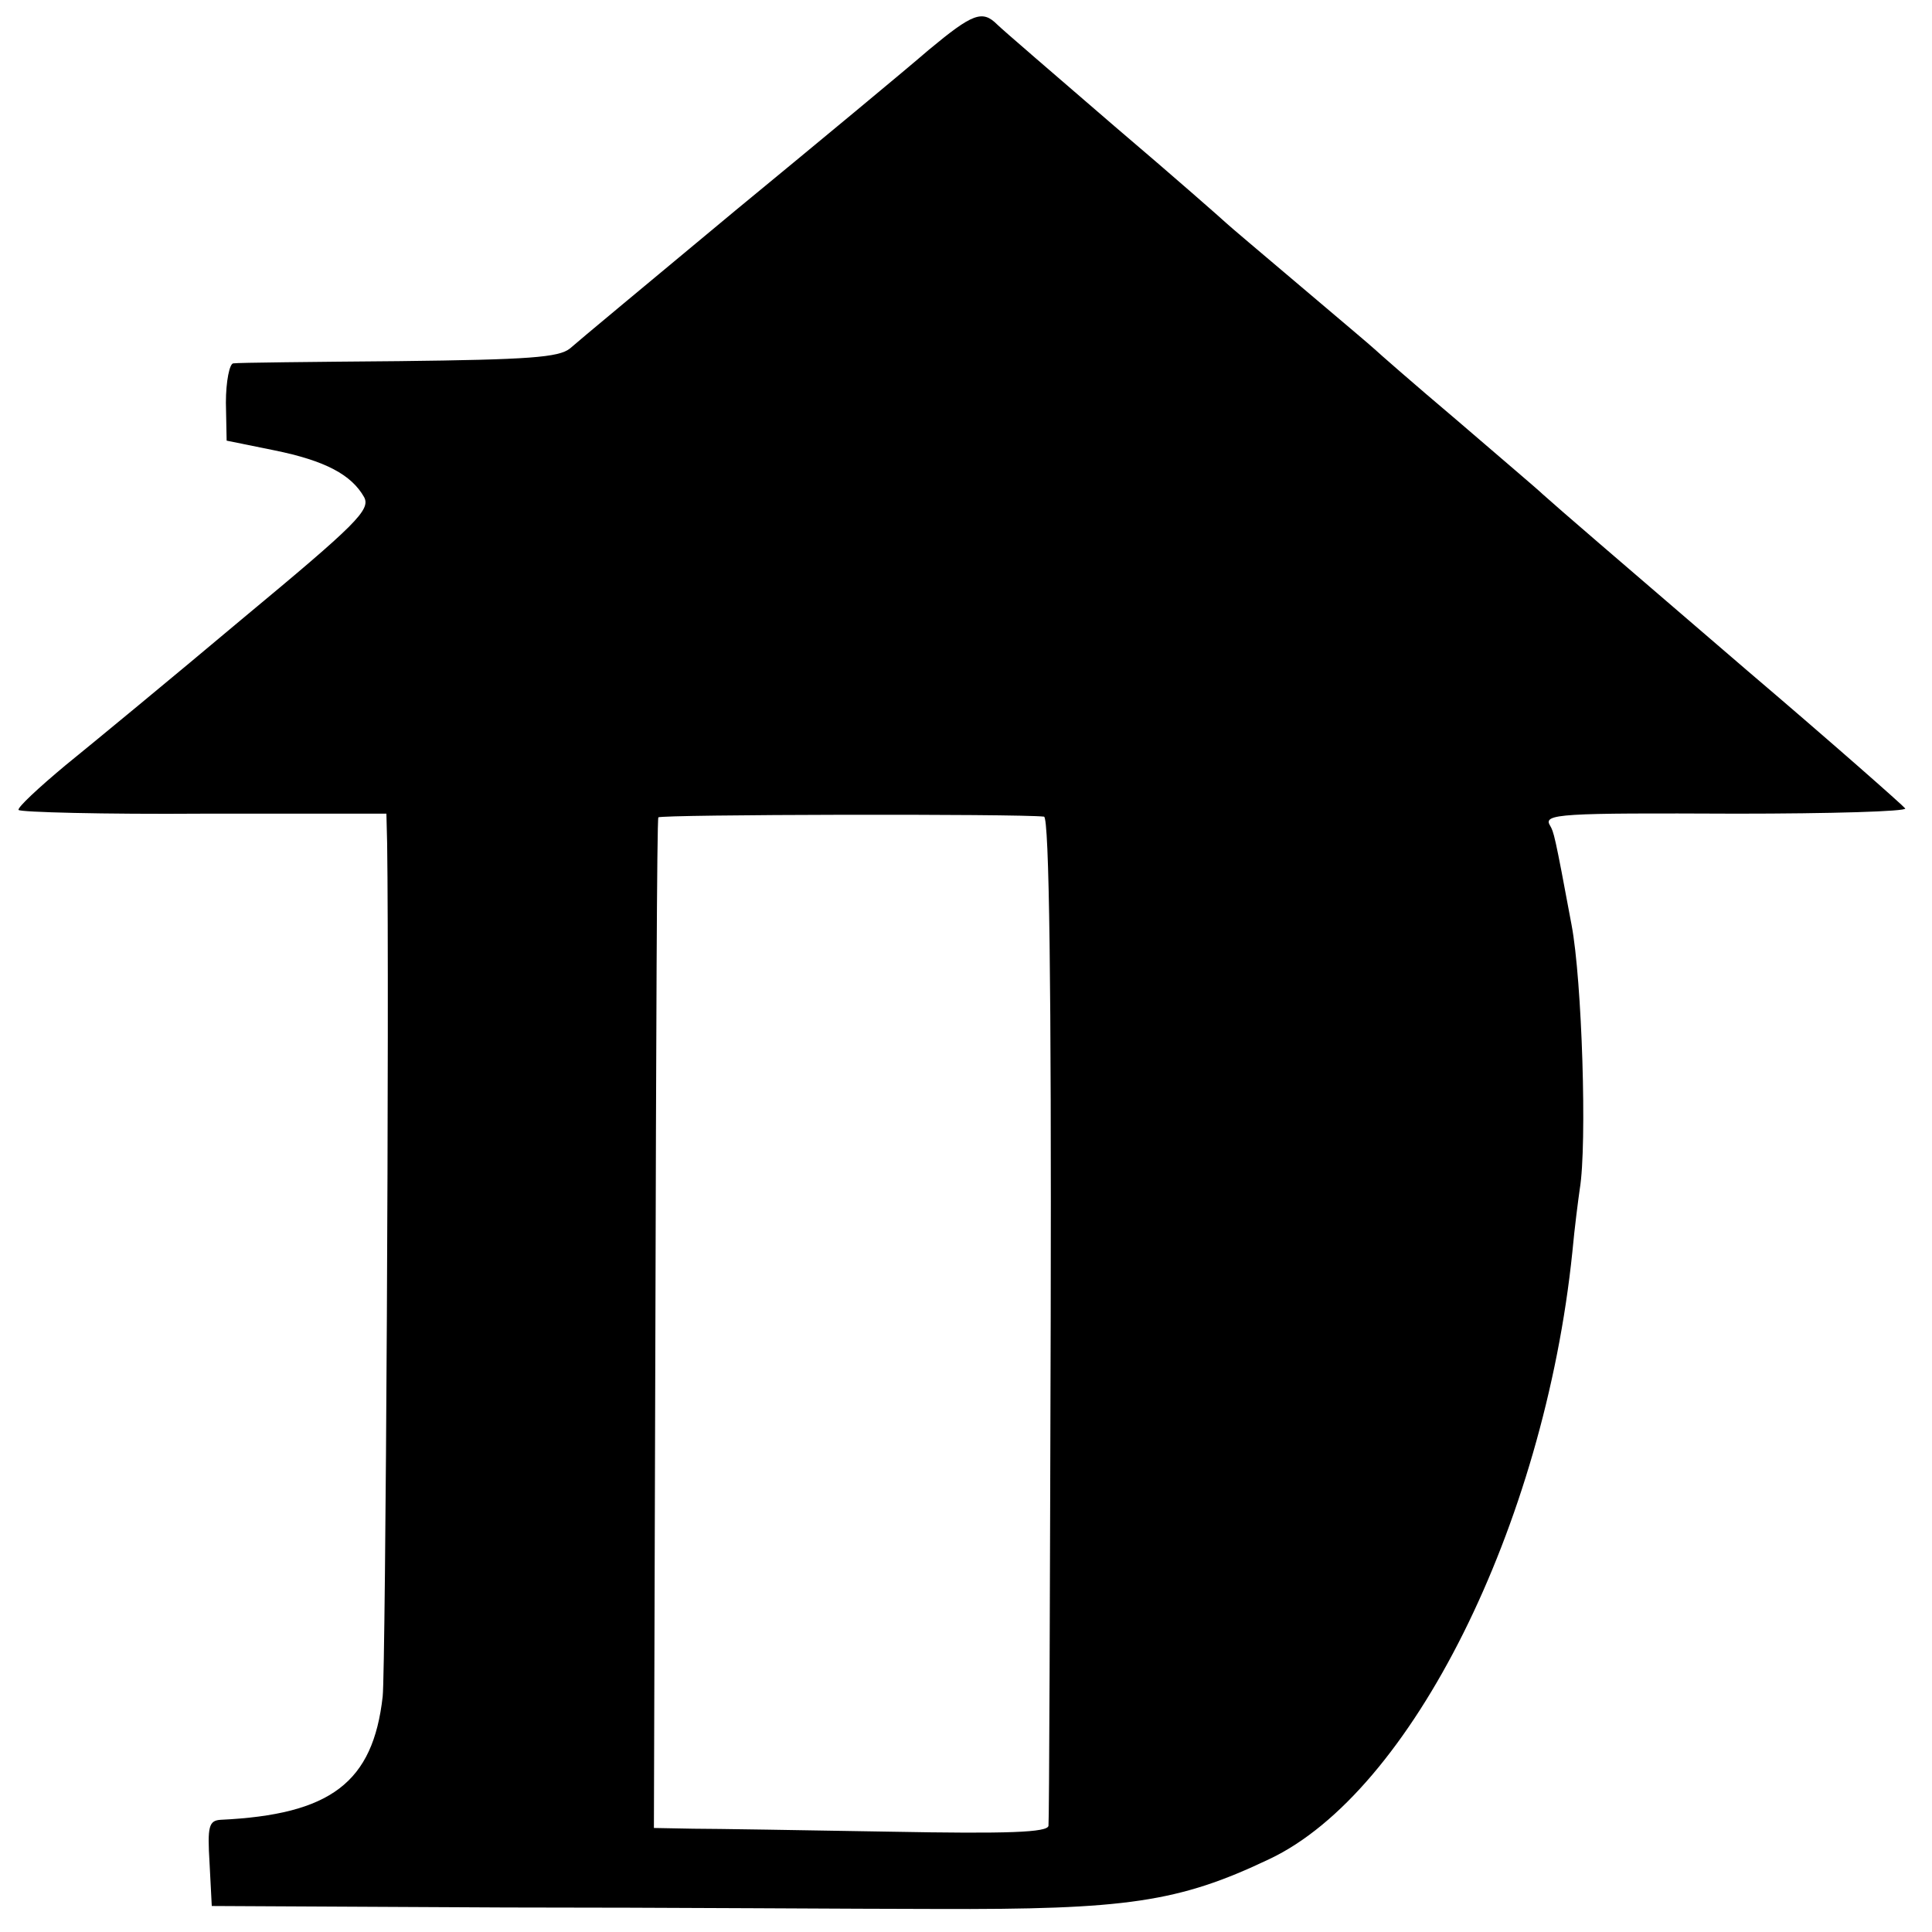 <?xml version="1.0" standalone="no"?>
<!DOCTYPE svg PUBLIC "-//W3C//DTD SVG 20010904//EN"
 "http://www.w3.org/TR/2001/REC-SVG-20010904/DTD/svg10.dtd">
<svg version="1.0" xmlns="http://www.w3.org/2000/svg"
 width="260pt" height="260pt" viewBox="0 0 260 260"
 preserveAspectRatio="xMidYMid meet">
<g transform="translate(0,260) scale(0.1,-0.1)"
fill="#000000" stroke="none">
<path d="M1250 2533 c-30 -26 -147 -123 -260 -216 -113 -94 -213 -177 -223
-186 -15 -12 -55 -15 -230 -17 -117 -1 -217 -2 -223 -3 -5 0 -10 -24 -10 -53
l1 -51 64 -13 c69 -14 104 -33 121 -63 9 -17 -10 -36 -163 -163 -94 -79 -202
-168 -239 -198 -36 -30 -65 -57 -63 -60 2 -3 114 -6 249 -5 l246 0 1 -40 c3
-207 -2 -1111 -6 -1148 -13 -116 -70 -159 -218 -166 -16 -1 -18 -9 -15 -58 l3
-58 395 -2 c217 0 478 -2 580 -2 256 -1 326 9 448 67 191 90 370 449 408 817
3 33 8 71 10 85 10 60 3 281 -11 355 -23 124 -24 125 -29 134 -10 16 14 17
251 16 127 0 229 3 227 7 -3 4 -98 88 -212 185 -192 165 -248 213 -276 238 -6
6 -58 50 -116 100 -58 49 -107 92 -110 95 -3 3 -48 41 -100 85 -52 44 -97 82
-100 85 -3 3 -70 62 -150 130 -80 69 -151 130 -158 137 -20 20 -33 15 -92 -34z
m155 -1032 c7 -1 10 -232 9 -673 -1 -370 -2 -678 -3 -685 -1 -9 -54 -11 -213
-8 -117 2 -237 4 -265 4 l-53 1 2 677 c1 373 2 680 4 683 2 4 485 5 519 1z"/>
</g>
</svg>
